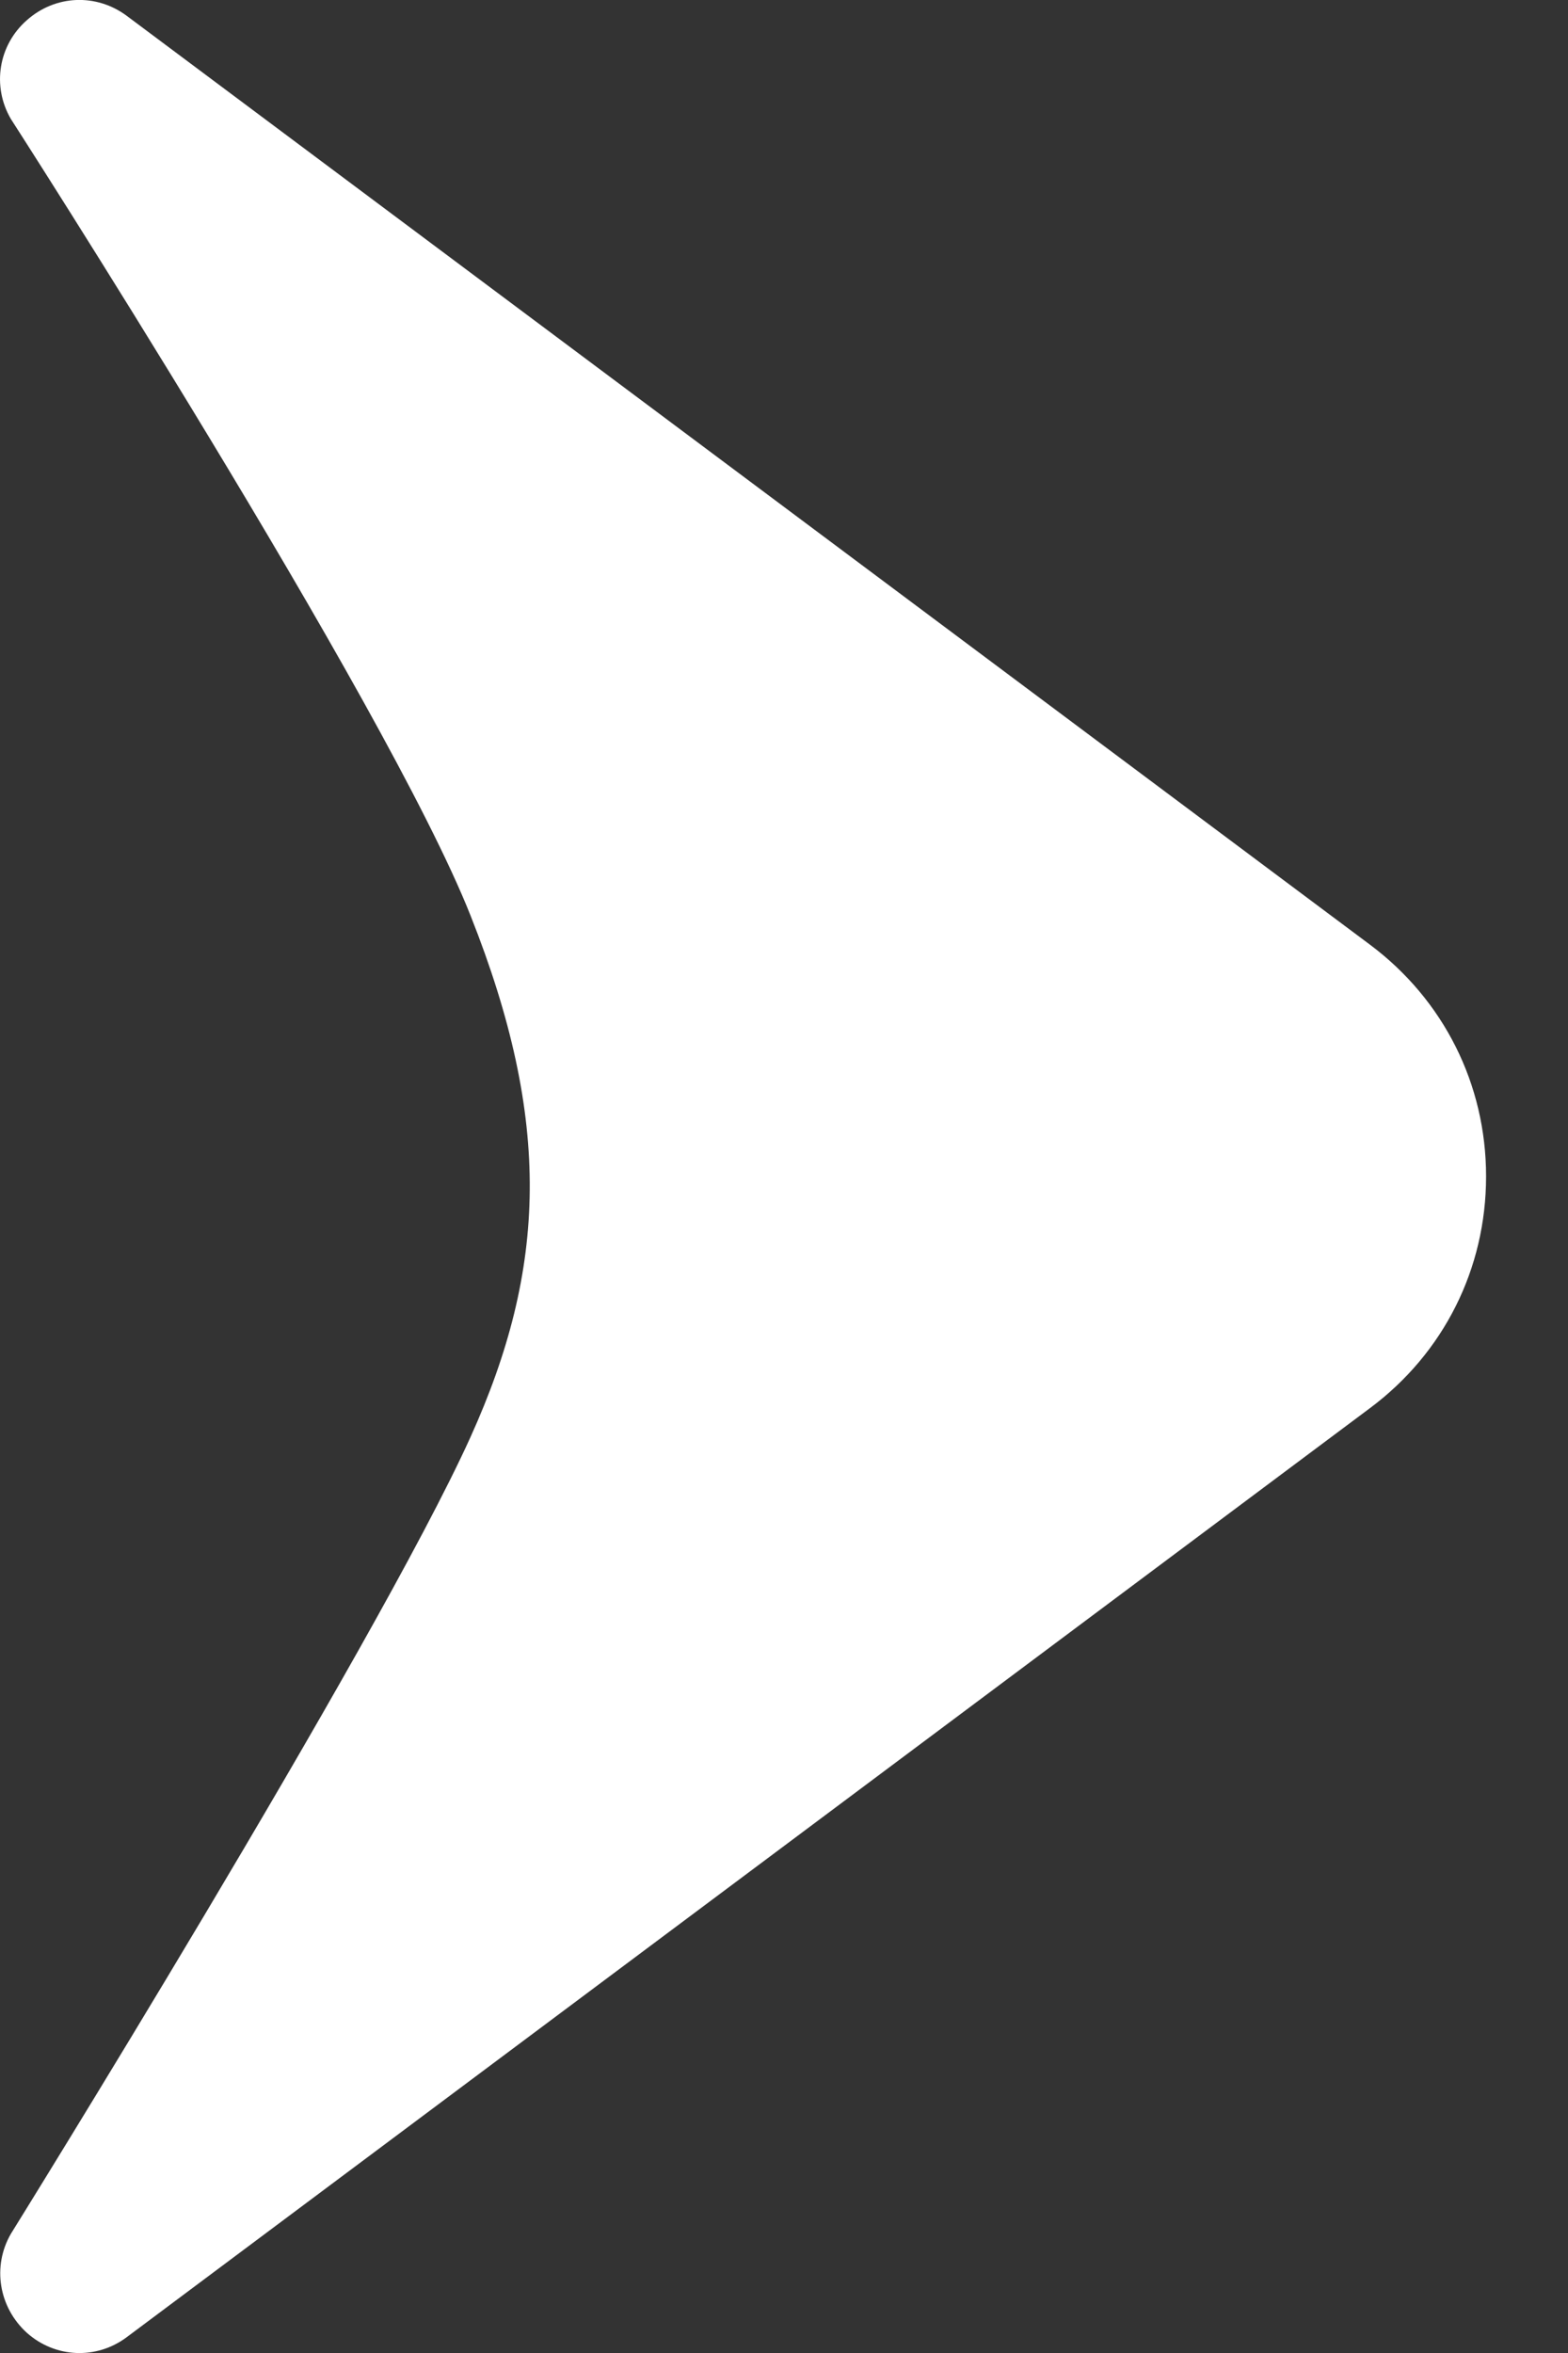<svg width="8" height="12" viewBox="0 0 8 12" fill="none" xmlns="http://www.w3.org/2000/svg">
<rect x="0" y="0" width="8" height="12" fill="#333333" stroke="none"/>
<path d="M2.4 7.33C1.916 8.398 0.055 11.393 0.055 11.393C-0.04 11.558 -0.007 11.766 0.137 11.897C0.282 12.026 0.492 12.035 0.647 11.919L6.99 7.181C7.367 6.9 7.582 6.469 7.582 6V5.999C7.582 5.53 7.366 5.099 6.99 4.818L0.647 0.081C0.491 -0.035 0.282 -0.026 0.137 0.103C-0.008 0.23 -0.042 0.439 0.055 0.606C0.055 0.606 1.969 3.579 2.401 4.67C2.817 5.718 2.79 6.469 2.4 7.33V7.33Z" fill="white"/>
</svg>
